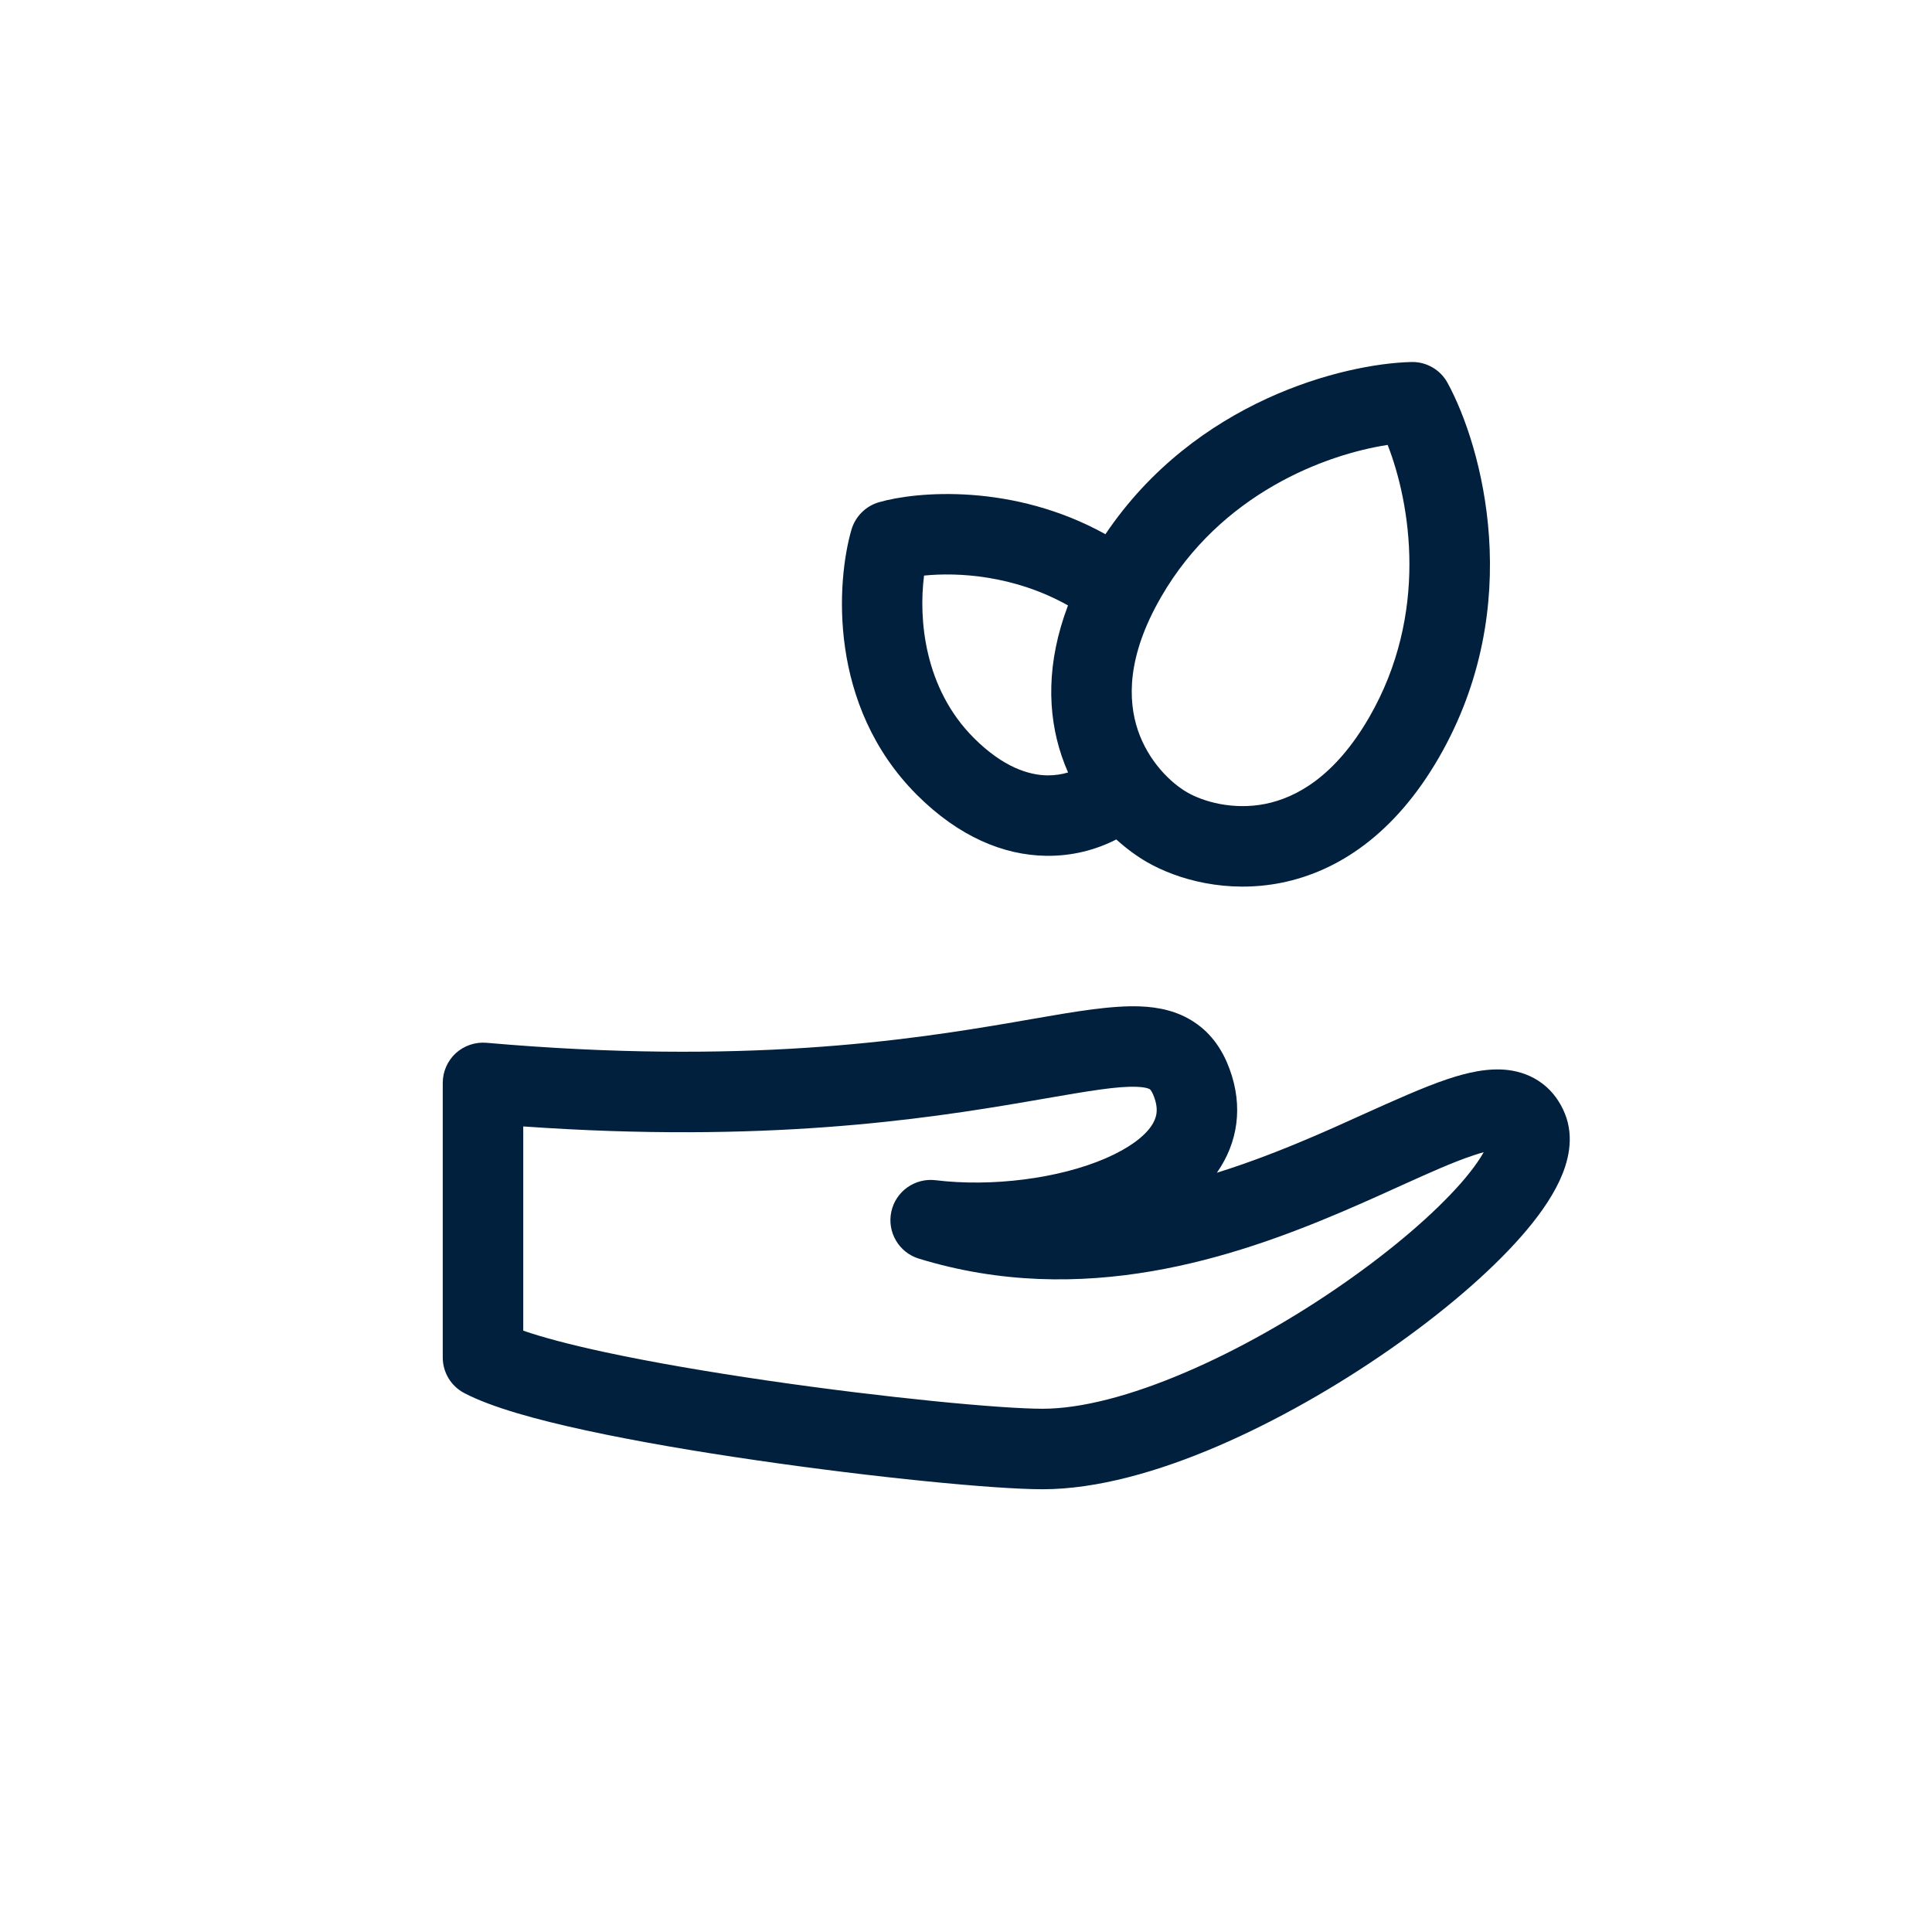 <!DOCTYPE svg PUBLIC "-//W3C//DTD SVG 1.1//EN" "http://www.w3.org/Graphics/SVG/1.1/DTD/svg11.dtd">
<!-- Uploaded to: SVG Repo, www.svgrepo.com, Transformed by: SVG Repo Mixer Tools -->
<svg width="256px" height="256px" viewBox="0 0 24 24" fill="none" xmlns="http://www.w3.org/2000/svg">
<g id="SVGRepo_bgCarrier" stroke-width="0"/>
<g id="SVGRepo_tracerCarrier" stroke-linecap="round" stroke-linejoin="round"/>
<g id="SVGRepo_iconCarrier"> <path fill-rule="evenodd" clip-rule="evenodd" d="M17.983 4.758C17.894 4.593 17.719 4.492 17.532 4.497C16.69 4.518 14.85 4.977 13.732 6.636C12.586 6.001 11.389 6.103 10.918 6.239C10.754 6.287 10.625 6.416 10.577 6.58C10.393 7.215 10.279 8.763 11.391 9.875C11.913 10.396 12.469 10.623 12.991 10.631C13.323 10.637 13.621 10.554 13.867 10.428C13.995 10.544 14.125 10.638 14.246 10.708C14.624 10.926 15.239 11.102 15.918 10.966C16.619 10.825 17.325 10.363 17.875 9.41C18.965 7.521 18.408 5.538 17.983 4.758ZM13.268 9.596C13.239 9.53 13.212 9.461 13.188 9.39C13.009 8.86 12.999 8.228 13.267 7.521C12.595 7.143 11.894 7.108 11.479 7.15C11.41 7.688 11.479 8.549 12.098 9.168C12.464 9.533 12.781 9.628 13.008 9.632C13.103 9.633 13.19 9.619 13.268 9.596ZM14.423 7.417C15.166 6.129 16.467 5.645 17.238 5.527C17.521 6.254 17.752 7.622 17.009 8.91C16.583 9.647 16.104 9.908 15.72 9.986C15.314 10.067 14.944 9.957 14.746 9.842C14.548 9.728 14.268 9.463 14.135 9.071C14.01 8.699 13.997 8.154 14.423 7.417Z" fill="#01203D"/> <path fill-rule="evenodd" clip-rule="evenodd" d="M14.836 12.698C15.054 12.842 15.19 13.05 15.274 13.279C15.447 13.748 15.375 14.194 15.122 14.56C15.12 14.562 15.118 14.565 15.117 14.568C15.527 14.44 15.919 14.287 16.289 14.129C16.503 14.038 16.718 13.941 16.927 13.846C17.32 13.669 17.691 13.502 17.985 13.404C18.213 13.328 18.482 13.261 18.739 13.293C18.878 13.311 19.025 13.359 19.158 13.459C19.291 13.559 19.381 13.691 19.439 13.832C19.564 14.14 19.475 14.45 19.373 14.668C19.265 14.9 19.094 15.136 18.895 15.362C18.494 15.818 17.912 16.313 17.259 16.767C16.604 17.223 15.858 17.651 15.12 17.968C14.389 18.281 13.627 18.5 12.951 18.5C12.354 18.5 10.856 18.353 9.39 18.139C8.652 18.032 7.91 17.906 7.279 17.769C6.668 17.637 6.106 17.483 5.767 17.305C5.603 17.219 5.5 17.049 5.5 16.863V13.452C5.5 13.312 5.559 13.178 5.662 13.083C5.766 12.989 5.904 12.942 6.044 12.954C9.23 13.233 11.27 12.925 12.577 12.701C12.655 12.688 12.731 12.674 12.807 12.661C13.34 12.568 13.809 12.487 14.167 12.502C14.388 12.511 14.625 12.557 14.836 12.698ZM6.5 13.993V16.53C6.736 16.612 7.072 16.701 7.491 16.792C8.091 16.922 8.81 17.044 9.535 17.15C10.996 17.363 12.432 17.5 12.951 17.5C13.434 17.5 14.051 17.337 14.726 17.048C15.393 16.763 16.08 16.37 16.688 15.946C17.299 15.521 17.812 15.079 18.144 14.702C18.279 14.548 18.373 14.417 18.431 14.313C18.395 14.323 18.351 14.336 18.301 14.353C18.051 14.436 17.765 14.565 17.413 14.724C17.196 14.823 16.954 14.932 16.681 15.049C15.328 15.626 13.447 16.259 11.414 15.635C11.167 15.559 11.018 15.307 11.072 15.053C11.126 14.8 11.365 14.63 11.622 14.661C12.317 14.746 13.153 14.642 13.737 14.388C14.03 14.261 14.212 14.118 14.3 13.991C14.37 13.889 14.395 13.784 14.336 13.625C14.319 13.58 14.305 13.557 14.297 13.545C14.289 13.535 14.285 13.532 14.283 13.531C14.279 13.528 14.244 13.506 14.125 13.501C13.882 13.491 13.534 13.551 12.96 13.65C12.892 13.661 12.82 13.674 12.746 13.687C11.465 13.906 9.494 14.204 6.5 13.993ZM18.5 14.151C18.5 14.151 18.5 14.151 18.5 14.152L18.5 14.151Z" fill="#01203D"/> </g>
</svg>
